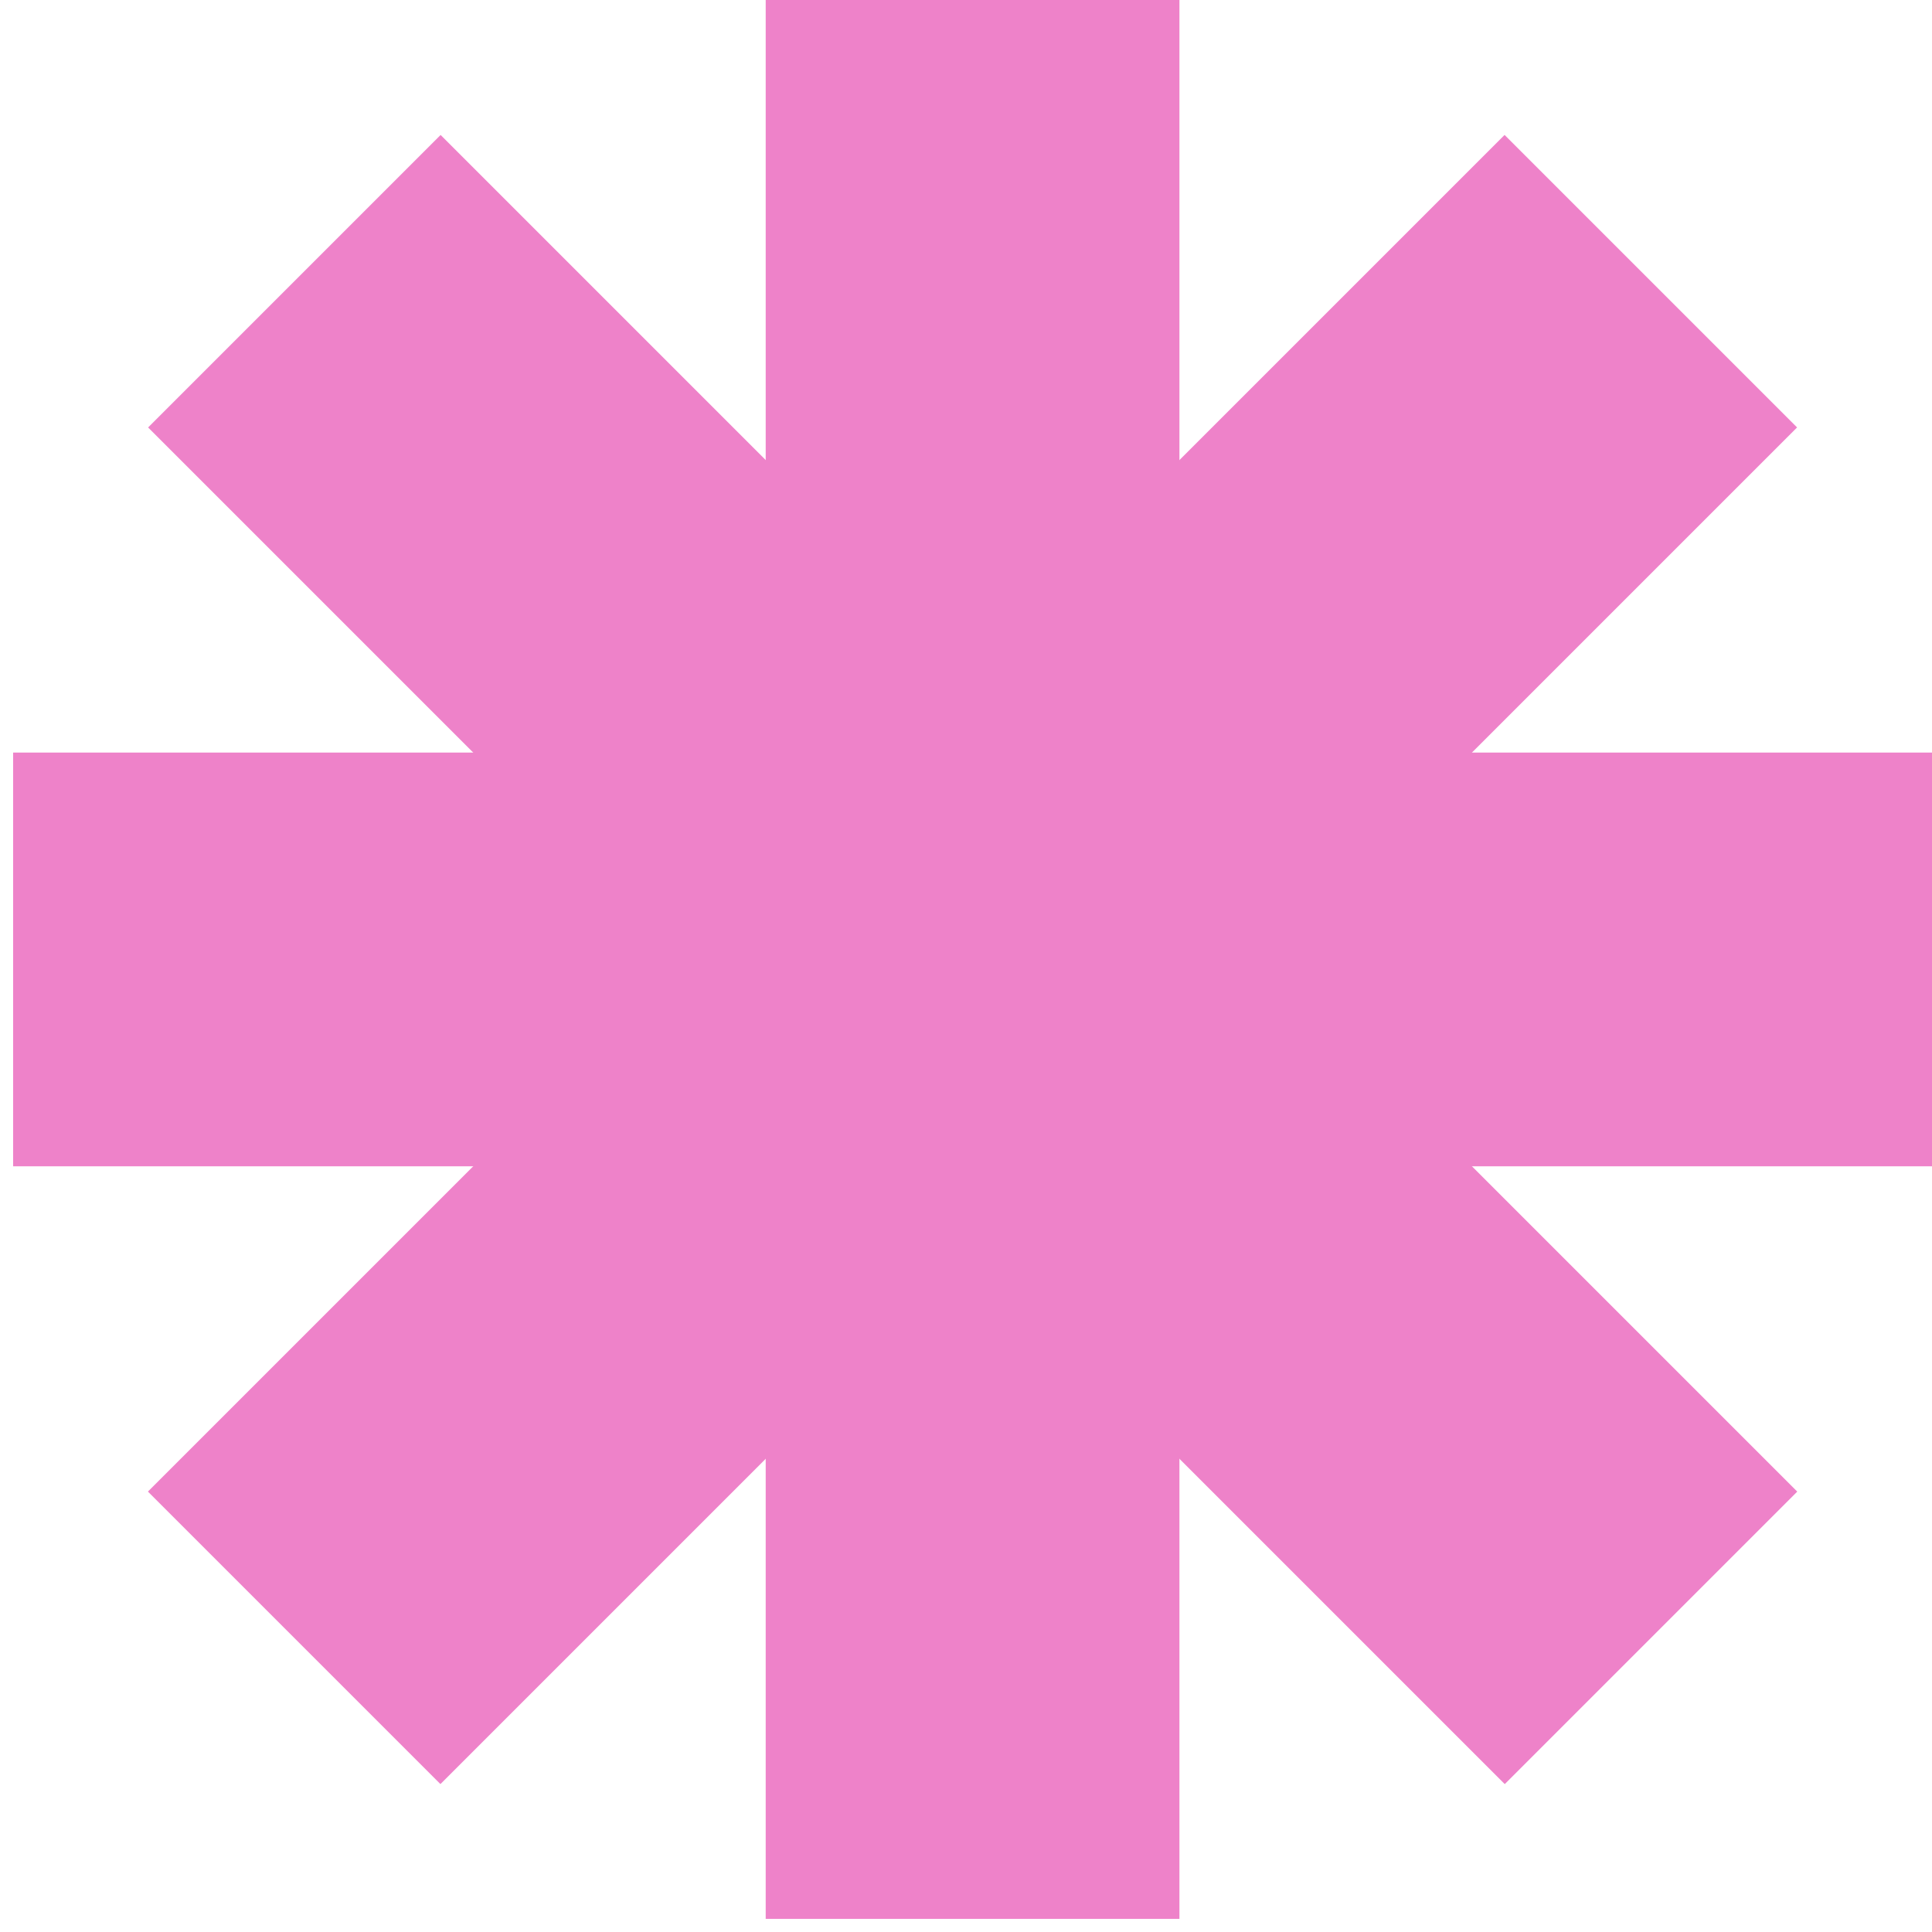 <svg width="49" height="49" viewBox="0 0 49 49" fill="none" xmlns="http://www.w3.org/2000/svg">
<g id="icon">
<g id="Group 39266">
<rect id="Rectangle 34624348" width="10.493" height="48.667" transform="matrix(1 2.18557e-08 2.18557e-08 -1 19.42 48.667)" fill="#EE82C9"/>
<rect id="Rectangle 34624349" width="10.493" height="48.667" transform="matrix(-4.37114e-08 -1 -1 4.37114e-08 49 29.58)" fill="#EE82C9"/>
<rect id="Rectangle 34624350" width="10.493" height="48.667" transform="matrix(0.707 0.707 0.707 -0.707 3.752 37.83)" fill="#EE82C9"/>
<rect id="Rectangle 34624351" width="10.493" height="48.667" transform="matrix(0.707 -0.707 -0.707 -0.707 38.164 45.249)" fill="#EE82C9"/>
</g>
</g>
</svg>
